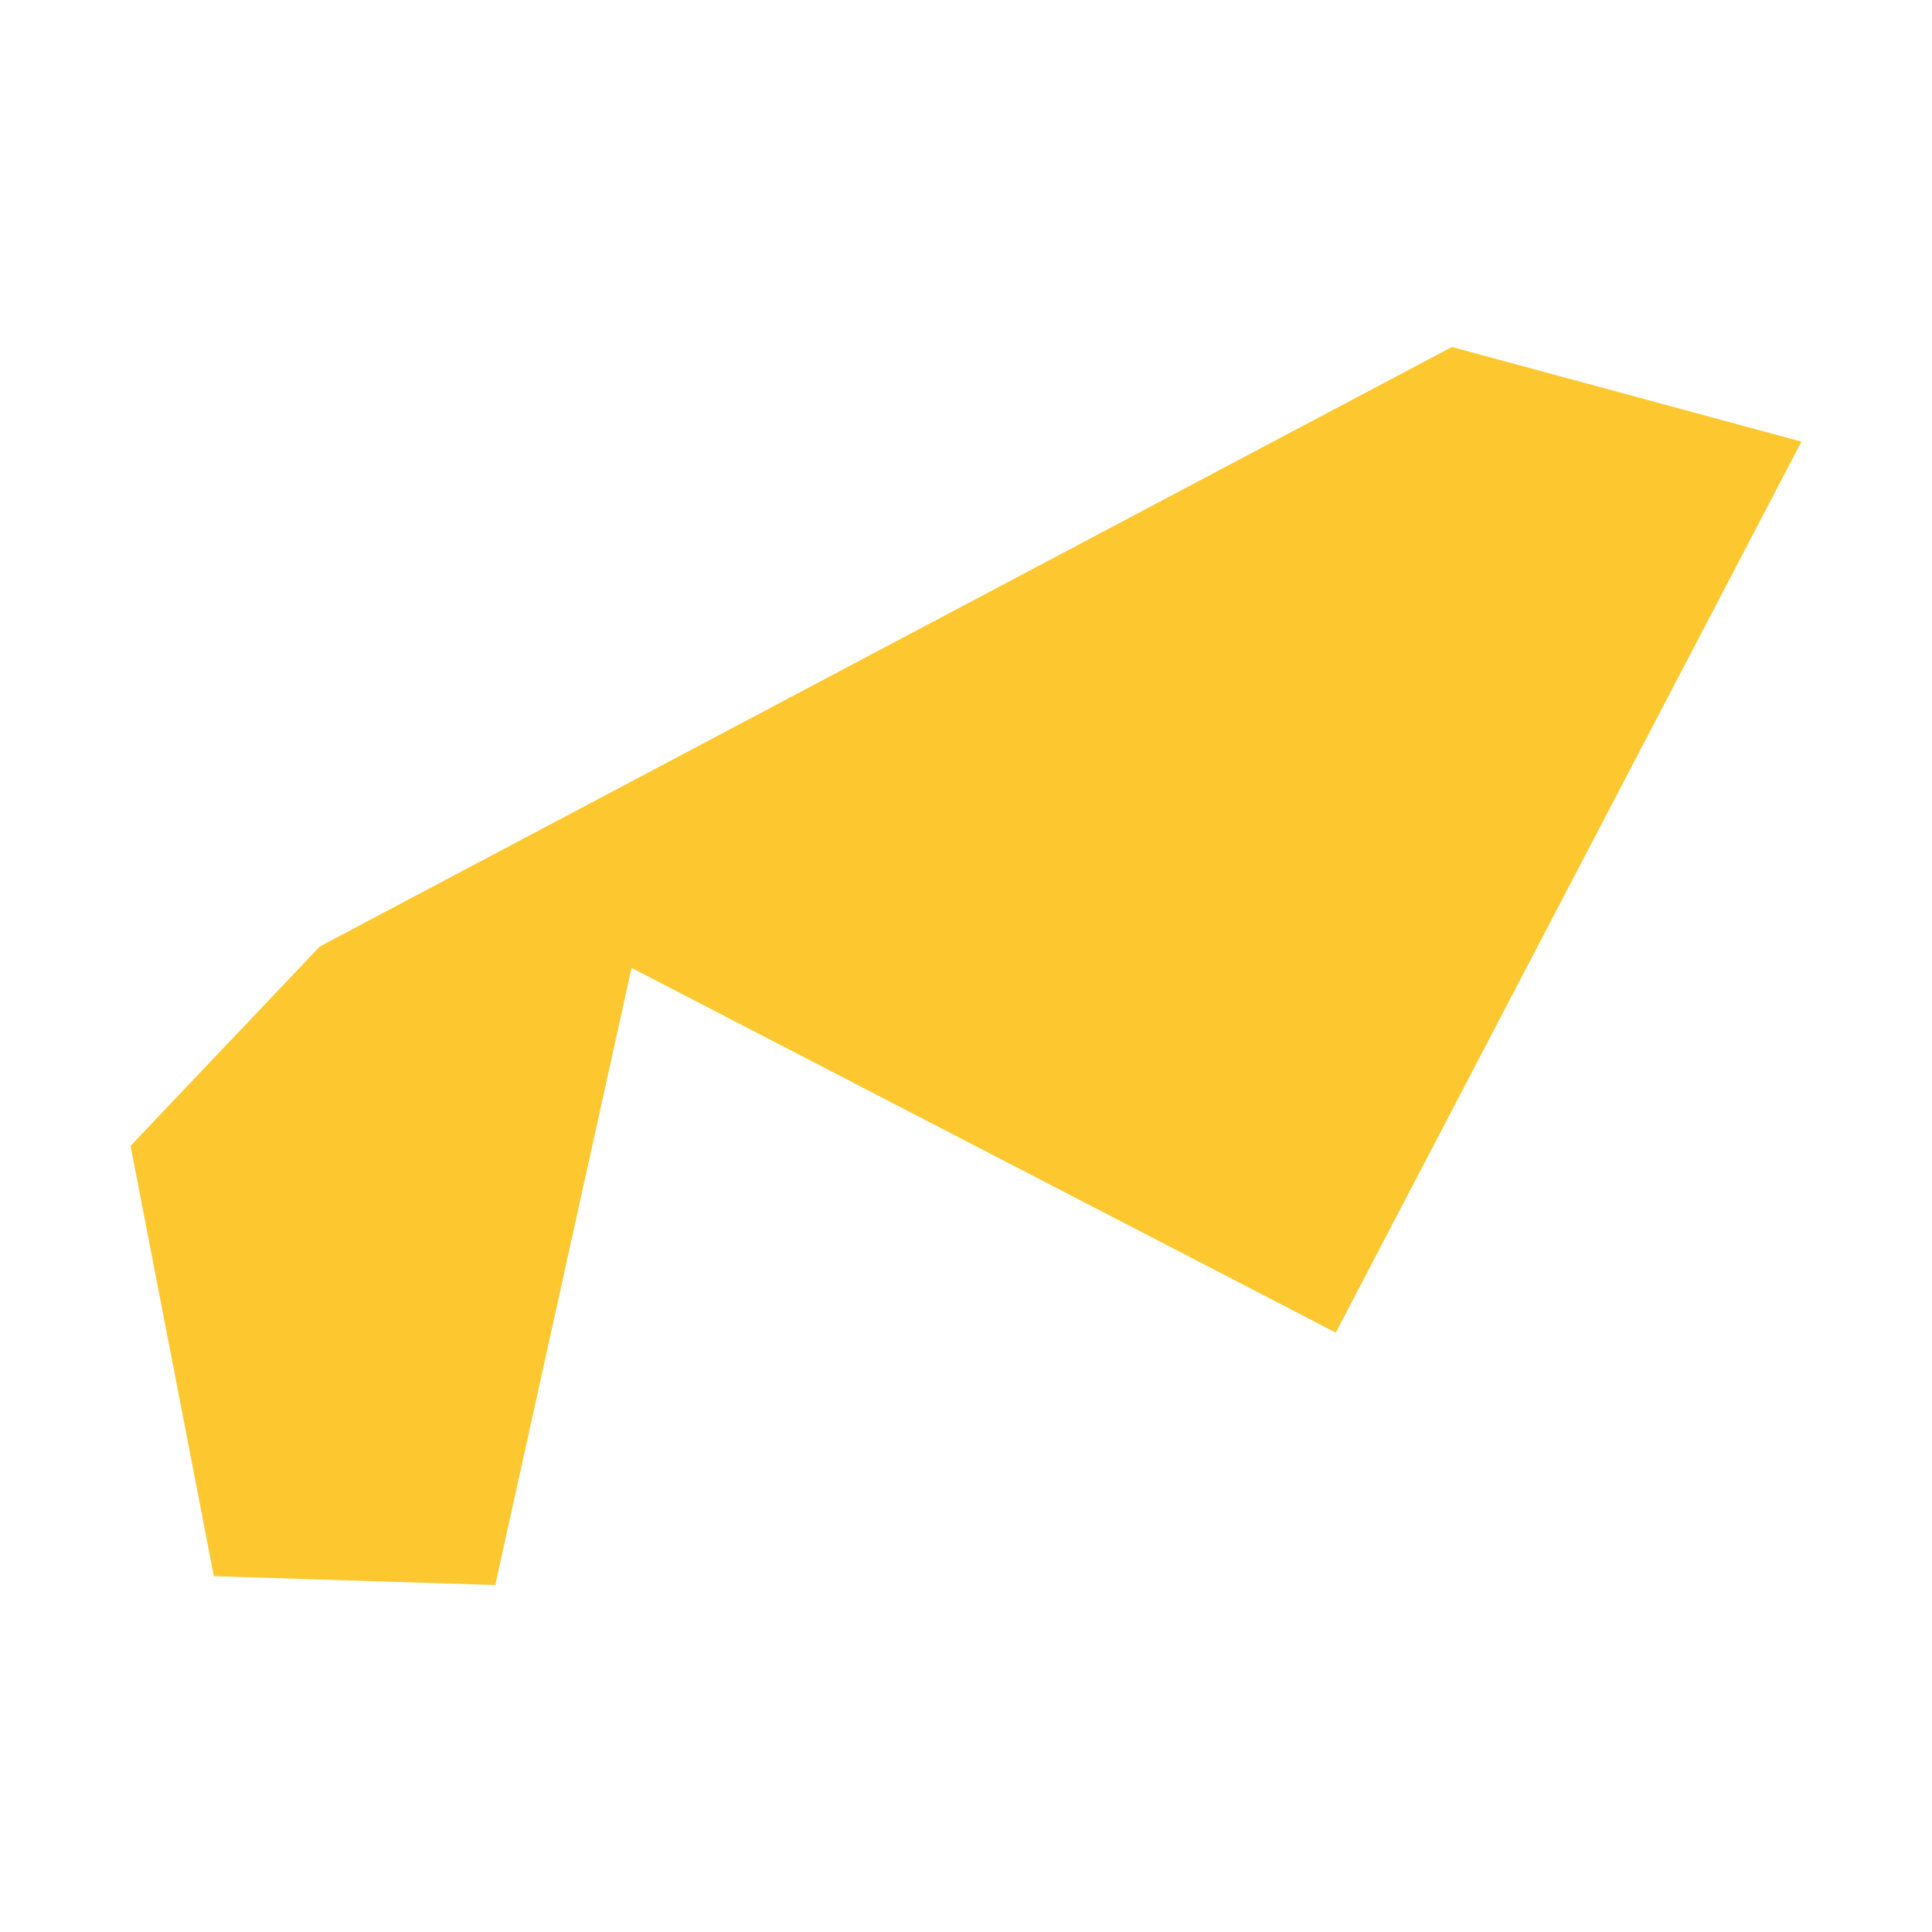 <svg xmlns="http://www.w3.org/2000/svg" fill="#fdc82f80" width="256" height="256" viewBox="-20 -20 296 229.68"><path d="M29.003,91.843 202.441,0 256,14.502 184.653,151.009 76.761,95.13 55.879,189.68 12.761,188.326 0,122.393 29.003,91.843Z"/></svg>